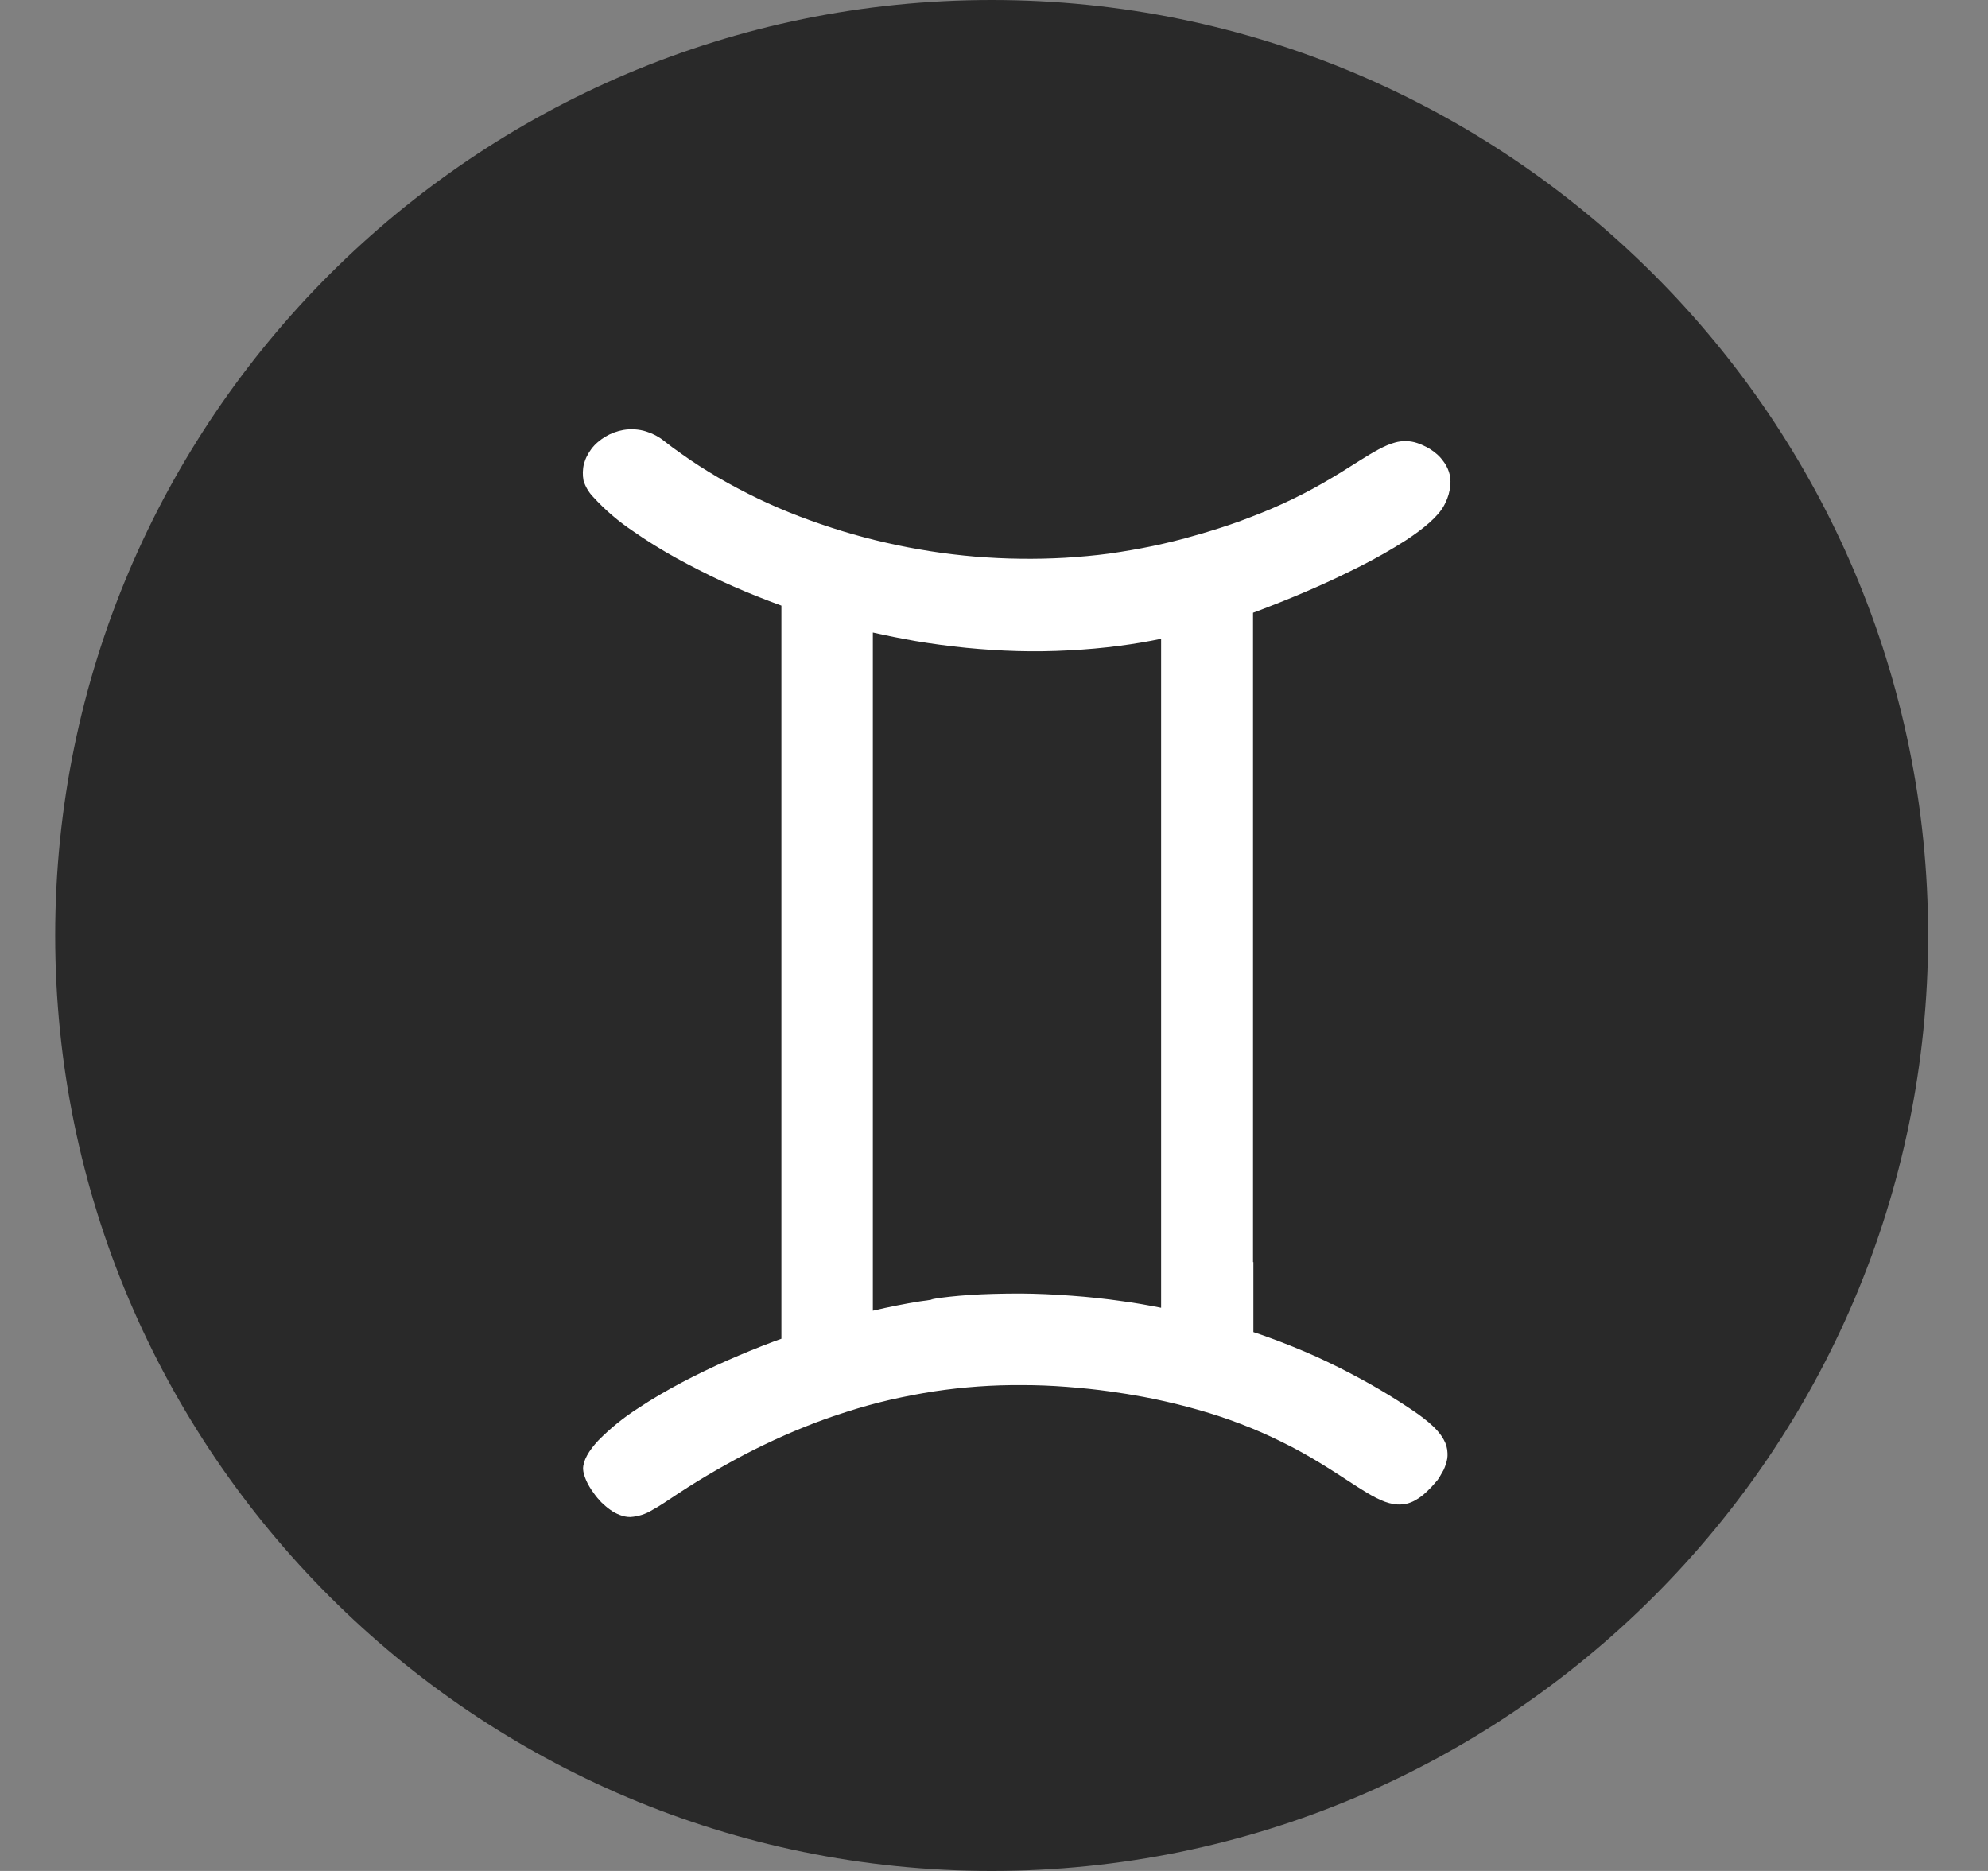 <svg width="17" height="16" viewBox="0 0 17 16" fill="none" xmlns="http://www.w3.org/2000/svg">
<rect x="0" y="0" width="17" height="16" fill="#808080" stroke="none"/>
<path d="M16.488 8C16.488 12.411 12.897 16 8.48 16C4.063 16 0.472 12.412 0.472 8C0.472 3.587 4.063 0 8.48 0C12.897 0 16.488 3.589 16.488 8Z" fill="#292929"/>
<path d="M10.715 10.793V5.24C10.758 5.224 10.805 5.207 10.854 5.187C10.974 5.141 11.11 5.085 11.251 5.023C11.38 4.966 11.512 4.903 11.639 4.839C11.769 4.773 11.896 4.701 12.018 4.623C12.176 4.52 12.296 4.418 12.346 4.327C12.351 4.319 12.355 4.31 12.359 4.302C12.383 4.254 12.398 4.202 12.402 4.149C12.404 4.129 12.404 4.109 12.402 4.089C12.4 4.071 12.396 4.053 12.39 4.035C12.384 4.018 12.378 4.002 12.369 3.986C12.361 3.971 12.352 3.956 12.341 3.943C12.326 3.922 12.309 3.903 12.29 3.886C12.271 3.87 12.252 3.855 12.232 3.842C12.212 3.83 12.193 3.819 12.172 3.81C12.154 3.801 12.136 3.794 12.117 3.788C12.056 3.768 11.991 3.767 11.93 3.784C11.841 3.808 11.747 3.864 11.627 3.939C11.537 3.996 11.431 4.064 11.304 4.136C11.203 4.194 11.088 4.254 10.955 4.314C10.847 4.364 10.726 4.411 10.592 4.461C10.48 4.501 10.359 4.54 10.227 4.577C10.166 4.595 10.103 4.612 10.038 4.628C9.979 4.643 9.919 4.656 9.859 4.669C9.735 4.695 9.61 4.716 9.486 4.734C9.361 4.751 9.232 4.762 9.106 4.77C8.98 4.777 8.851 4.78 8.724 4.778C8.596 4.777 8.467 4.77 8.34 4.76C8.213 4.749 8.083 4.734 7.957 4.714C7.83 4.694 7.702 4.67 7.577 4.641C7.452 4.613 7.325 4.579 7.203 4.542C7.08 4.504 6.956 4.462 6.836 4.416C6.716 4.37 6.596 4.319 6.48 4.263C6.364 4.207 6.251 4.147 6.142 4.084C6.033 4.02 5.926 3.952 5.826 3.88C5.774 3.844 5.724 3.807 5.675 3.768C5.631 3.733 5.58 3.707 5.526 3.69C5.463 3.67 5.395 3.666 5.33 3.677C5.276 3.687 5.224 3.706 5.177 3.734C5.154 3.748 5.132 3.764 5.112 3.781C5.092 3.798 5.074 3.817 5.058 3.838C5.044 3.857 5.031 3.877 5.02 3.899C5.009 3.92 5.001 3.942 4.994 3.965C4.982 4.013 4.981 4.062 4.99 4.11C5.006 4.161 5.033 4.208 5.07 4.247C5.172 4.359 5.287 4.458 5.413 4.542C5.533 4.626 5.658 4.703 5.786 4.774C5.905 4.839 6.035 4.906 6.174 4.971C6.3 5.029 6.433 5.085 6.575 5.139C6.61 5.152 6.646 5.166 6.682 5.179V11.449L6.623 11.47C6.486 11.521 6.353 11.576 6.225 11.632C6.089 11.692 5.959 11.755 5.837 11.819C5.699 11.892 5.573 11.966 5.463 12.039C5.337 12.119 5.22 12.213 5.116 12.319C5.033 12.408 4.986 12.491 4.986 12.562C4.987 12.576 4.989 12.591 4.993 12.605C4.998 12.623 5.004 12.64 5.011 12.656C5.019 12.676 5.029 12.694 5.04 12.713C5.051 12.732 5.064 12.751 5.078 12.77C5.097 12.797 5.119 12.823 5.142 12.847C5.166 12.87 5.191 12.892 5.218 12.911C5.244 12.93 5.272 12.945 5.302 12.956C5.33 12.967 5.359 12.973 5.389 12.973C5.457 12.969 5.523 12.948 5.58 12.912C5.645 12.877 5.713 12.829 5.797 12.774C5.825 12.756 5.851 12.739 5.879 12.721C5.984 12.654 6.091 12.591 6.198 12.531C6.308 12.469 6.42 12.41 6.533 12.356C6.645 12.302 6.762 12.25 6.882 12.202C7.001 12.154 7.121 12.111 7.242 12.073C7.363 12.034 7.486 12 7.611 11.971C7.734 11.943 7.859 11.919 7.986 11.899C8.113 11.88 8.239 11.866 8.364 11.857C8.489 11.848 8.616 11.844 8.744 11.845C8.868 11.845 8.994 11.85 9.122 11.86C9.249 11.87 9.37 11.882 9.496 11.9C9.589 11.913 9.683 11.928 9.779 11.946L9.87 11.964C10.003 11.992 10.126 12.022 10.241 12.055C10.373 12.092 10.494 12.133 10.604 12.175C10.734 12.224 10.85 12.276 10.955 12.328C11.081 12.389 11.191 12.452 11.288 12.511C11.41 12.585 11.512 12.654 11.601 12.711C11.724 12.79 11.823 12.847 11.915 12.862C11.953 12.869 11.992 12.868 12.03 12.859C12.054 12.853 12.077 12.844 12.099 12.832C12.124 12.818 12.148 12.802 12.17 12.784C12.195 12.762 12.22 12.739 12.242 12.715C12.259 12.697 12.274 12.678 12.292 12.658C12.3 12.647 12.307 12.637 12.313 12.626C12.324 12.608 12.334 12.59 12.344 12.572C12.352 12.556 12.358 12.539 12.364 12.521C12.369 12.506 12.373 12.49 12.376 12.473C12.378 12.458 12.379 12.443 12.378 12.427C12.377 12.387 12.366 12.347 12.346 12.312C12.289 12.206 12.163 12.114 12.01 12.015L11.956 11.98C11.85 11.913 11.744 11.85 11.638 11.793C11.508 11.722 11.381 11.659 11.254 11.601C11.12 11.541 10.988 11.488 10.856 11.44C10.81 11.423 10.764 11.407 10.718 11.392V10.793H10.715ZM9.6 11.128C9.449 11.106 9.304 11.091 9.167 11.081C9.01 11.069 8.864 11.063 8.732 11.062C8.563 11.062 8.416 11.066 8.297 11.074C8.027 11.092 7.902 11.123 7.988 11.112C7.948 11.117 7.908 11.123 7.867 11.129C7.735 11.15 7.6 11.177 7.464 11.209V5.409C7.583 5.436 7.705 5.46 7.829 5.482C7.97 5.506 8.115 5.525 8.262 5.54C8.406 5.554 8.553 5.564 8.7 5.568C8.846 5.572 8.991 5.57 9.14 5.562C9.288 5.554 9.431 5.542 9.579 5.522C9.695 5.507 9.812 5.487 9.929 5.463V11.184C9.817 11.162 9.707 11.142 9.6 11.128Z" fill="white"/>
</svg>
